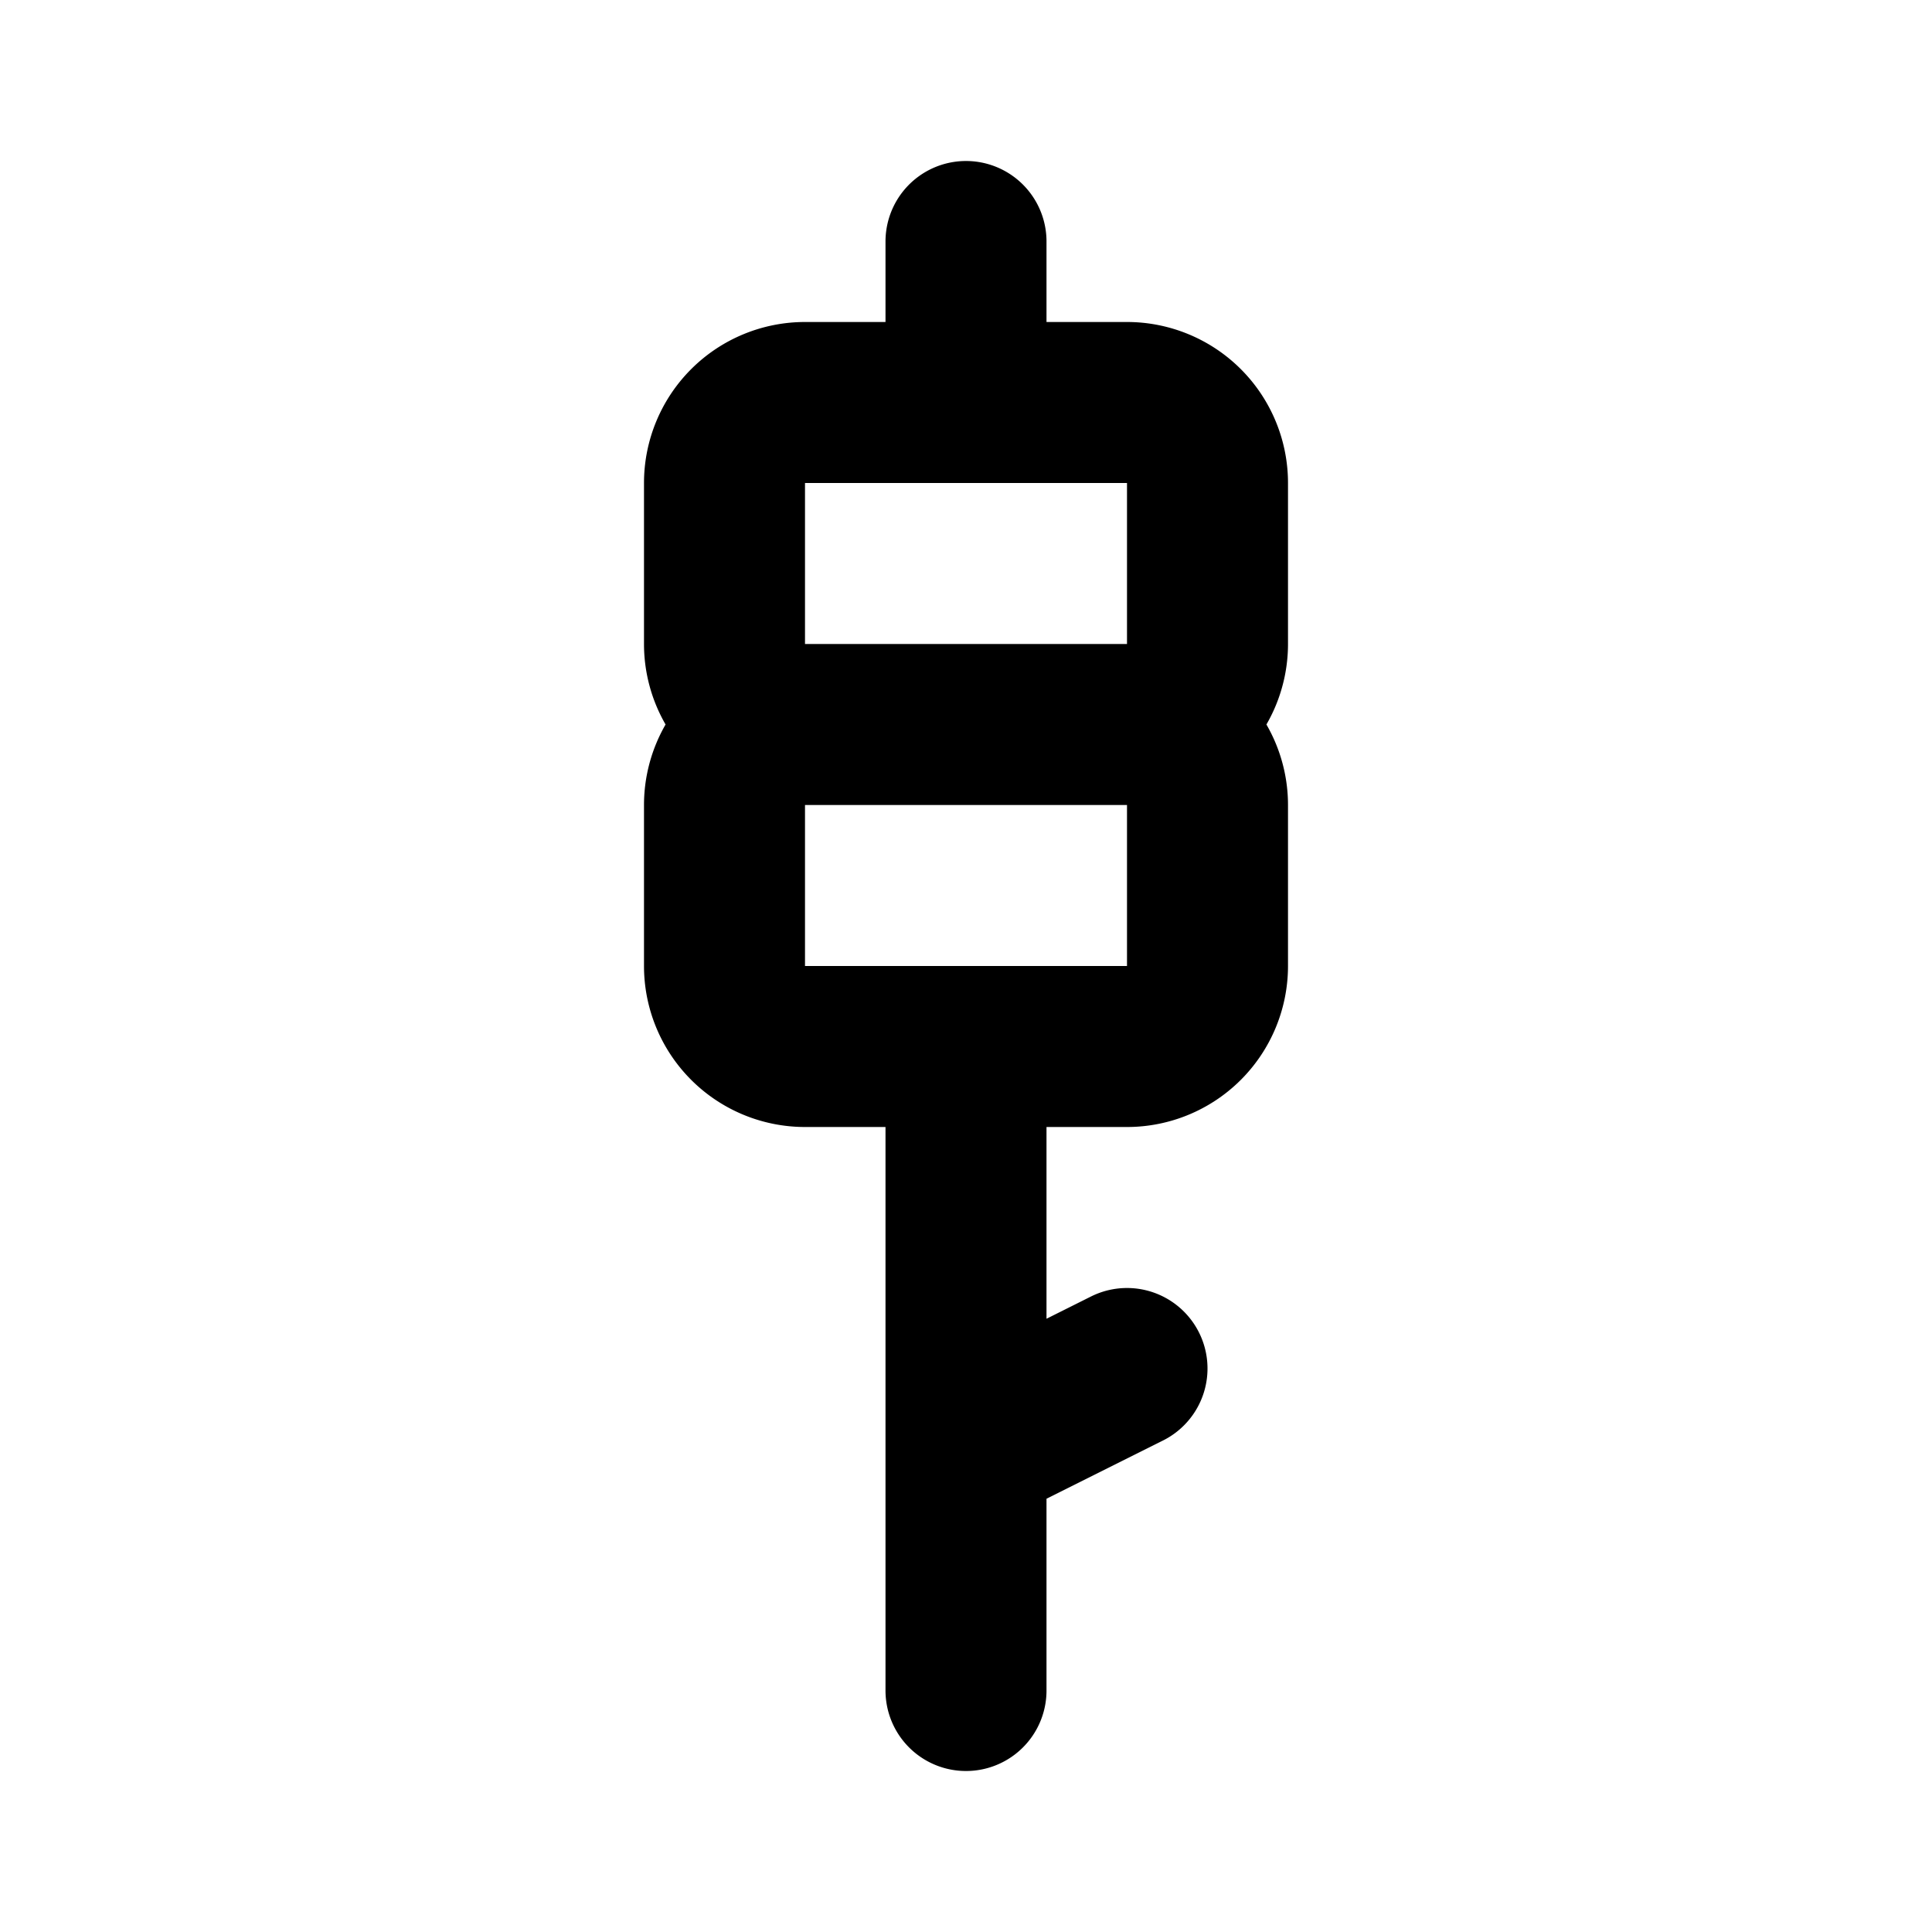 <?xml version="1.0" encoding="utf-8"?>
<svg width="800px" height="800px" viewBox="0 0 24 24" id="Line" xmlns="http://www.w3.org/2000/svg"><path id="primary" d="M10,5h4a1,1,0,0,1,1,1V8a1,1,0,0,1-1,1H10A1,1,0,0,1,9,8V6A1,1,0,0,1,10,5Zm0,4h4a1,1,0,0,1,1,1v2a1,1,0,0,1-1,1H10a1,1,0,0,1-1-1V10A1,1,0,0,1,10,9Zm2-4V3m0,10v8m0-3,2-1" style="fill:none;stroke:#000000;stroke-linecap:round;stroke-linejoin:round;stroke-width:2px"></path></svg>